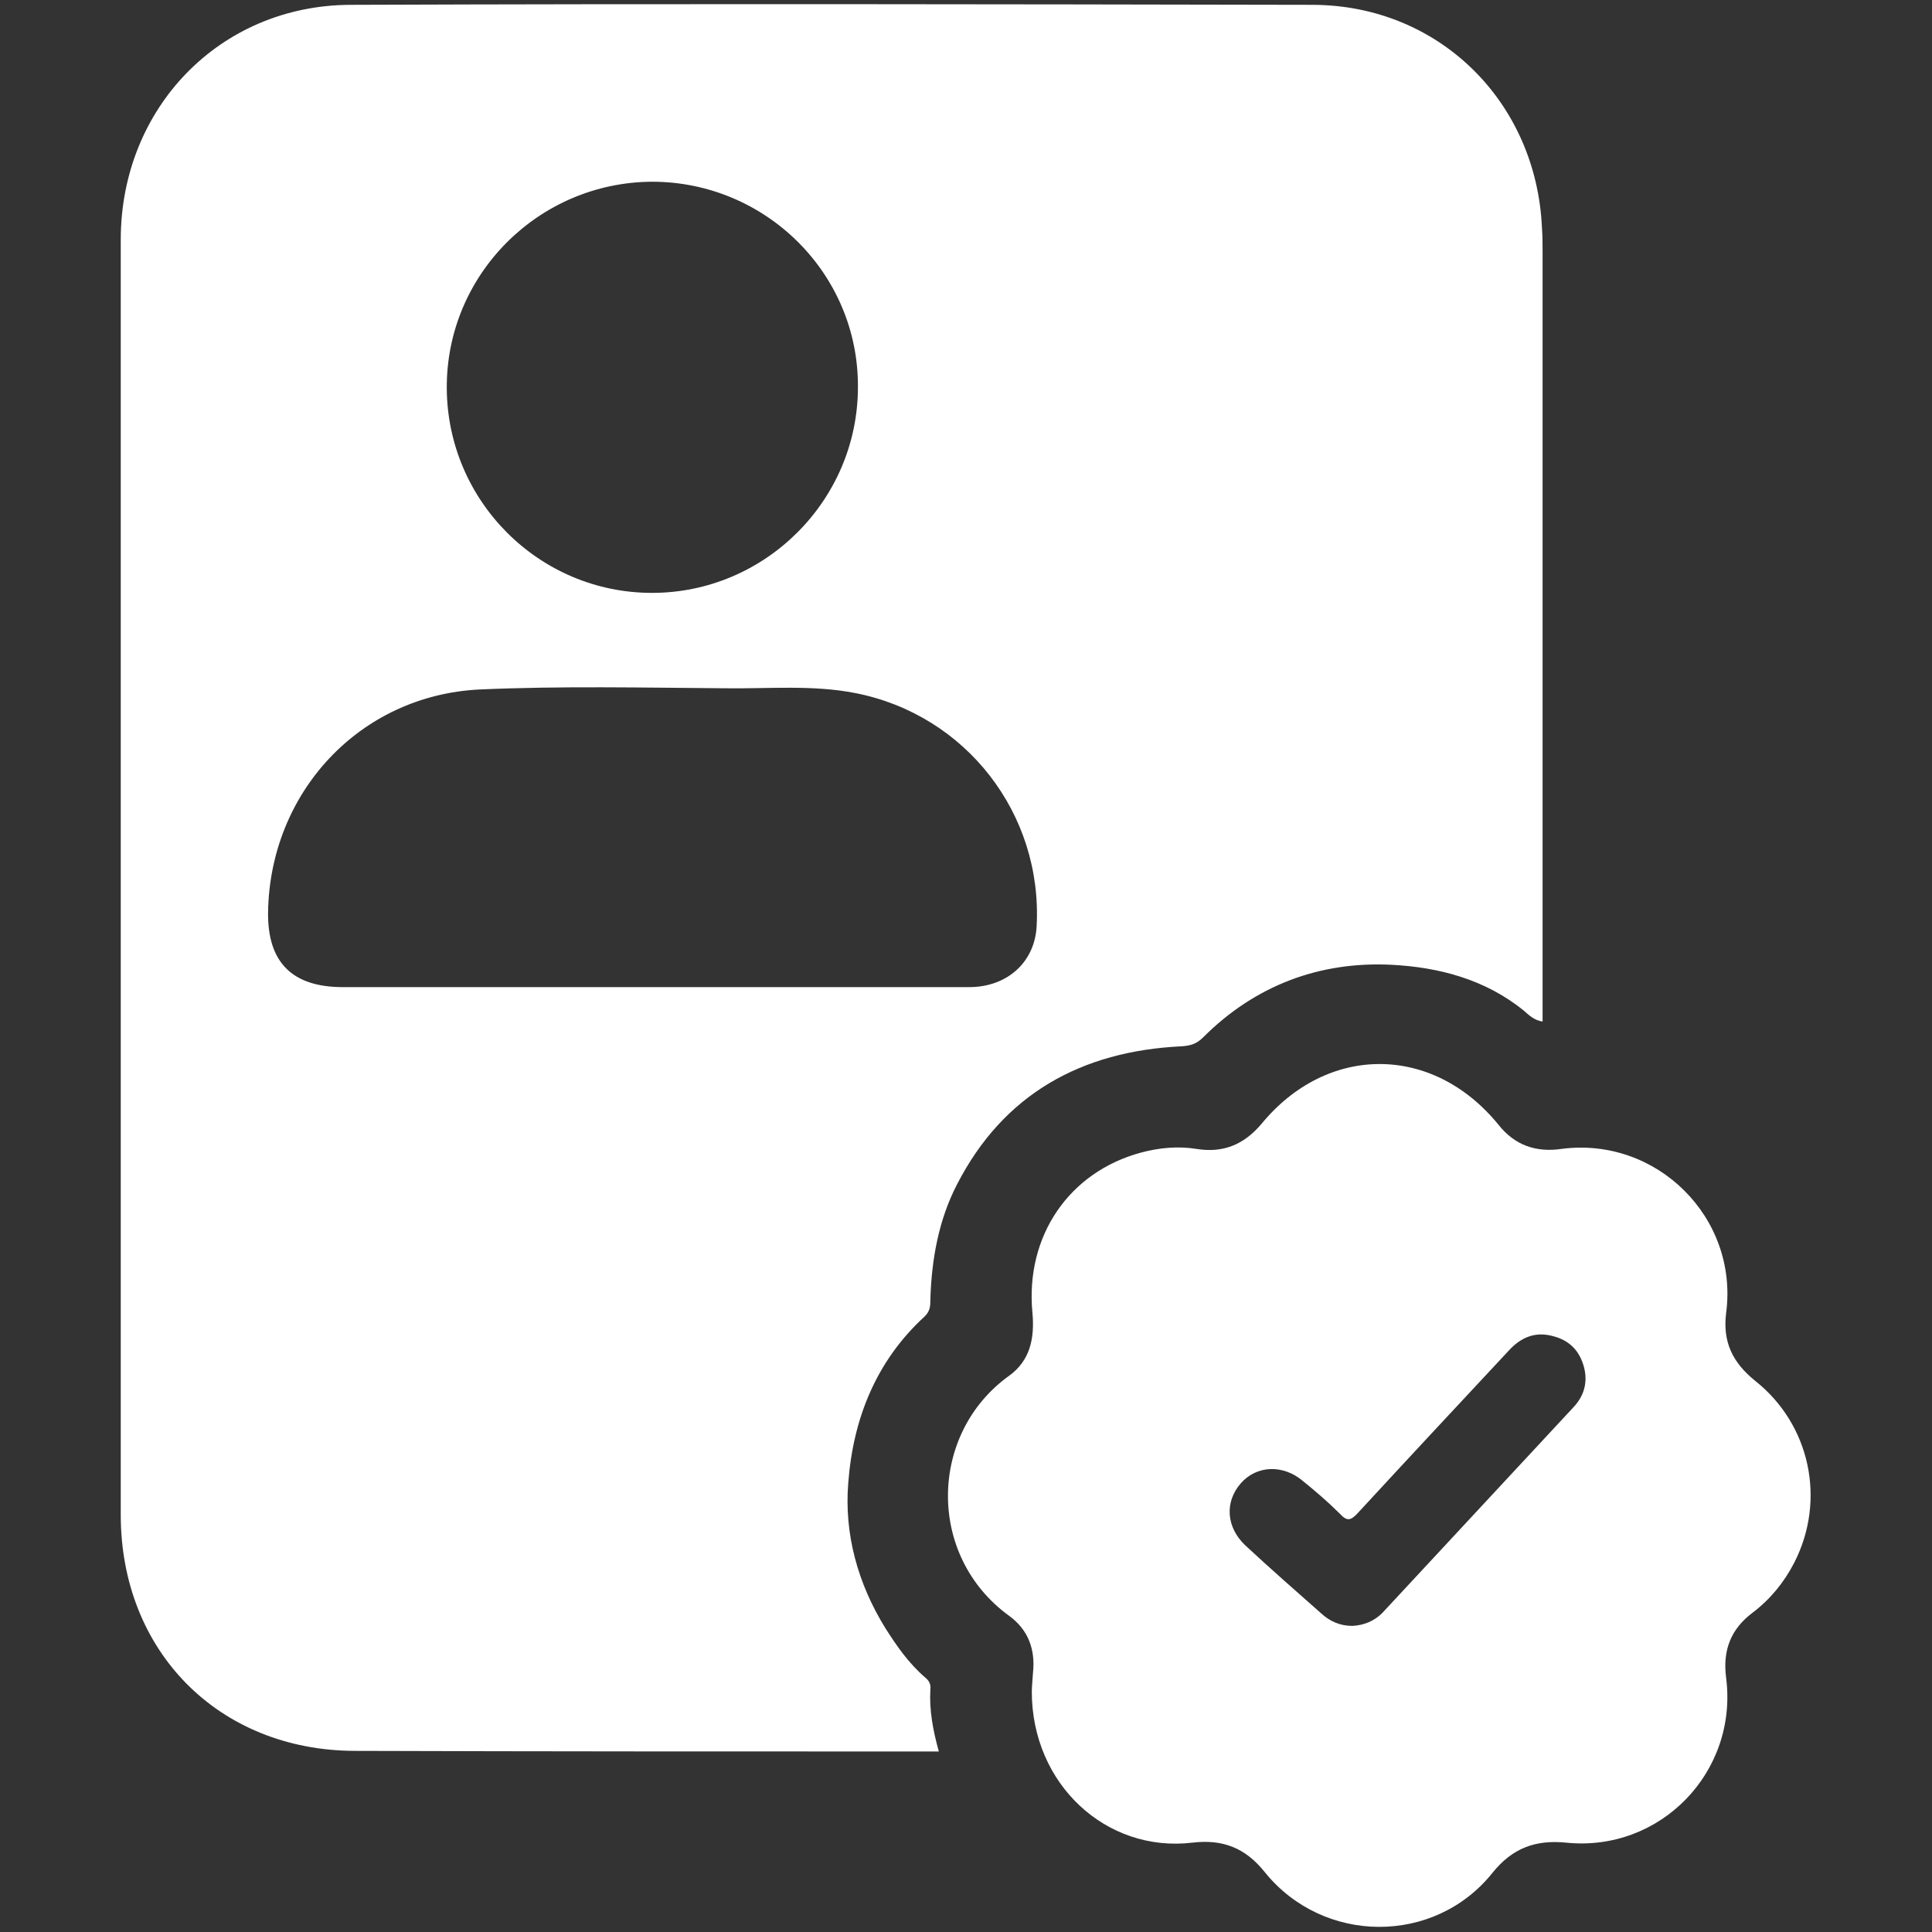 <svg width="32" height="32" viewBox="0 0 32 32" fill="none" xmlns="http://www.w3.org/2000/svg">
<rect x="0" y="0" width="32" height="32" fill="#333333" stroke="none"/>
<g id="%D9%BE%DB%8C%D8%AF%D8%A7_%DA%A9%D8%B1%D8%AF%D9%86_%D8%AE%D8%B1%DB%8C%D8%AF%D8%A7%D8%B1_%D8%A8%D8%B1%D8%A7%DB%8C_%D8%AE%D9%88%D8%AF%D8%B1%D9%88 1">
<g id="Group">
<path id="Vector" d="M15.55 29.01C15.43 29.01 15.36 29.01 15.28 29.01C12.14 29.01 9.01 29.01 5.87 29C3.62 28.99 2 27.35 2 25.09C2 18.05 2 11.01 2 3.97C2 1.79 3.64 0.09 5.8 0.08C11.12 0.06 16.44 0.07 21.75 0.08C23.84 0.09 25.45 1.69 25.54 3.78C25.55 3.91 25.55 4.04 25.55 4.17C25.55 8.31 25.55 12.45 25.55 16.59C25.55 16.69 25.55 16.8 25.55 16.92C25.41 16.9 25.32 16.81 25.24 16.74C24.6 16.22 23.83 16.02 23.05 15.98C21.86 15.92 20.79 16.32 19.93 17.18C19.82 17.29 19.72 17.32 19.57 17.33C17.91 17.41 16.62 18.12 15.85 19.62C15.55 20.2 15.43 20.85 15.41 21.52C15.41 21.62 15.41 21.71 15.32 21.8C14.51 22.54 14.13 23.5 14.05 24.56C13.98 25.41 14.21 26.23 14.66 26.96C14.85 27.26 15.05 27.55 15.33 27.79C15.39 27.84 15.42 27.9 15.41 27.98C15.39 28.32 15.45 28.65 15.55 29.01ZM10.8 16.35C11.16 16.35 11.51 16.35 11.87 16.35C13.26 16.35 14.66 16.35 16.05 16.35C16.69 16.35 17.14 15.93 17.17 15.34C17.27 13.48 16 11.84 14.17 11.48C13.46 11.34 12.73 11.41 12.01 11.4C10.65 11.39 9.29 11.36 7.94 11.42C5.95 11.52 4.47 13.13 4.44 15.11C4.43 15.94 4.84 16.35 5.68 16.35C7.39 16.35 9.1 16.35 10.8 16.35ZM10.8 3.01C8.92 3.02 7.39 4.55 7.4 6.43C7.41 8.3 8.93 9.82 10.8 9.82C12.67 9.82 14.21 8.29 14.21 6.41C14.22 4.53 12.68 3.01 10.8 3.01Z" fill="white"/>
<path id="Vector_2" d="M17.09 28.02C17.09 27.96 17.1 27.83 17.11 27.7C17.15 27.32 17.03 26.99 16.71 26.76C15.34 25.76 15.39 23.74 16.71 22.79C17.06 22.54 17.14 22.17 17.1 21.74C16.98 20.47 17.71 19.41 18.9 19.09C19.2 19.01 19.51 18.98 19.82 19.03C20.26 19.1 20.6 18.96 20.89 18.62C21.98 17.29 23.73 17.29 24.82 18.63C25.09 18.97 25.44 19.09 25.86 19.03C27.44 18.82 28.8 20.17 28.59 21.75C28.53 22.23 28.7 22.57 29.07 22.87C29.98 23.59 30.25 24.84 29.72 25.88C29.55 26.21 29.32 26.49 29.03 26.71C28.67 26.98 28.53 27.33 28.59 27.79C28.79 29.35 27.5 30.68 25.94 30.52C25.43 30.47 25.05 30.61 24.72 31.02C23.76 32.22 21.92 32.21 20.95 31.01C20.63 30.61 20.26 30.46 19.75 30.52C18.32 30.69 17.09 29.55 17.09 28.02ZM22.4 26.93C22.59 26.92 22.77 26.85 22.91 26.7C23.96 25.57 25.01 24.44 26.06 23.31C26.23 23.13 26.3 22.91 26.24 22.66C26.17 22.38 26 22.2 25.72 22.13C25.43 22.05 25.19 22.15 24.99 22.37C24.15 23.27 23.32 24.16 22.49 25.06C22.37 25.19 22.31 25.2 22.19 25.07C22 24.88 21.79 24.7 21.58 24.53C21.25 24.25 20.81 24.27 20.55 24.57C20.28 24.88 20.31 25.3 20.63 25.6C21.04 25.98 21.46 26.35 21.88 26.72C22.02 26.85 22.19 26.93 22.4 26.93Z" fill="white"/>
</g>
</g>
</svg>
